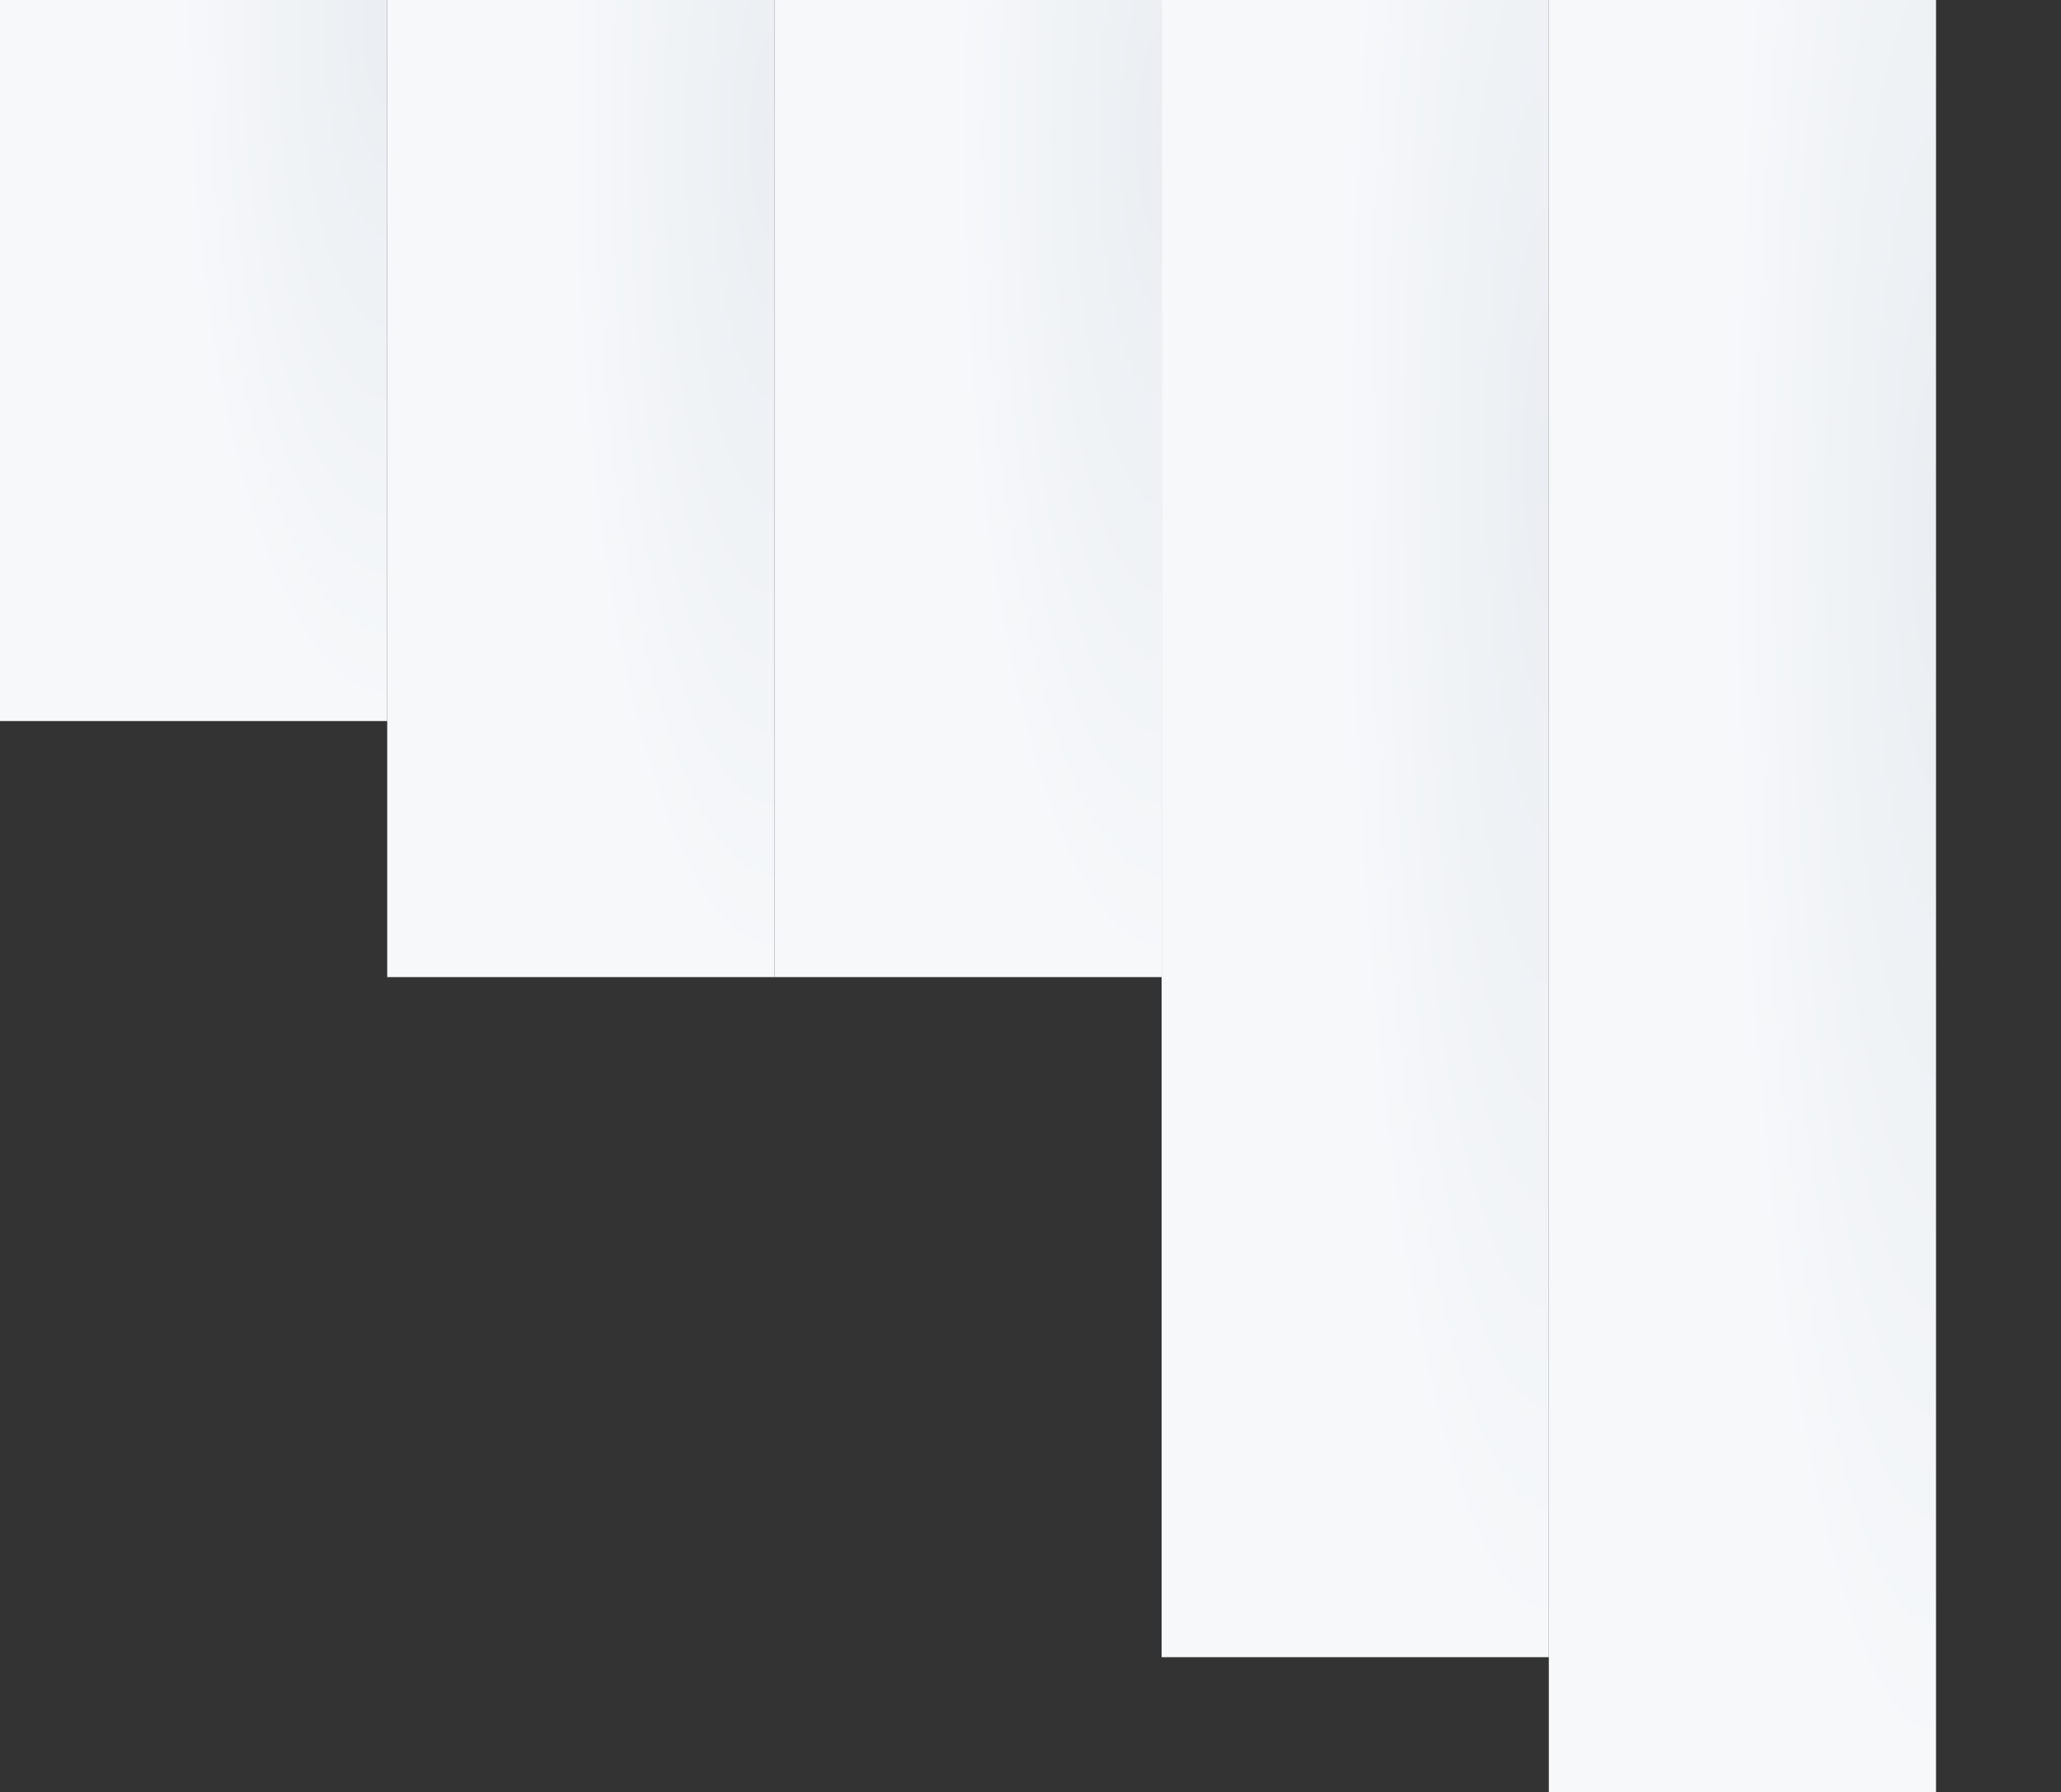 <?xml version="1.0" encoding="UTF-8"?>
<svg xmlns="http://www.w3.org/2000/svg" width="1006" height="875" viewBox="0 0 1006 875" fill="none">
  <rect x="0" y="0" width="1006" height="875" fill="#333333" stroke="none"/>
  <rect y="-296" width="189" height="648" fill="url(#paint0_radial_41_22)"></rect>
  <rect x="189" y="-296" width="189" height="773" fill="url(#paint1_radial_41_22)"></rect>
  <rect x="378" y="-296" width="189" height="773" fill="url(#paint2_radial_41_22)"></rect>
  <rect x="567" y="-296" width="189" height="1105" fill="url(#paint3_radial_41_22)"></rect>
  <rect x="756" y="-296" width="189" height="1171" fill="url(#paint4_radial_41_22)"></rect>
  <defs>
    <radialGradient id="paint0_radial_41_22" cx="0" cy="0" r="1" gradientUnits="userSpaceOnUse" gradientTransform="translate(189 8.816) rotate(90) scale(343.184 100.095)">
      <stop stop-color="#EAEEF2"></stop>
      <stop offset="1" stop-color="#F6F8FA"></stop>
    </radialGradient>
    <radialGradient id="paint1_radial_41_22" cx="0" cy="0" r="1" gradientUnits="userSpaceOnUse" gradientTransform="translate(378 67.615) rotate(90) scale(409.385 100.095)">
      <stop stop-color="#EAEEF2"></stop>
      <stop offset="1" stop-color="#F6F8FA"></stop>
    </radialGradient>
    <radialGradient id="paint2_radial_41_22" cx="0" cy="0" r="1" gradientUnits="userSpaceOnUse" gradientTransform="translate(567 67.615) rotate(90) scale(409.385 100.095)">
      <stop stop-color="#EAEEF2"></stop>
      <stop offset="1" stop-color="#F6F8FA"></stop>
    </radialGradient>
    <radialGradient id="paint3_radial_41_22" cx="0" cy="0" r="1" gradientUnits="userSpaceOnUse" gradientTransform="translate(756 223.786) rotate(90) scale(585.214 100.095)">
      <stop stop-color="#EAEEF2"></stop>
      <stop offset="1" stop-color="#F6F8FA"></stop>
    </radialGradient>
    <radialGradient id="paint4_radial_41_22" cx="0" cy="0" r="1" gradientUnits="userSpaceOnUse" gradientTransform="translate(945 254.832) rotate(90) scale(620.168 100.095)">
      <stop stop-color="#EAEEF2"></stop>
      <stop offset="1" stop-color="#F6F8FA"></stop>
    </radialGradient>
  </defs>
</svg>
